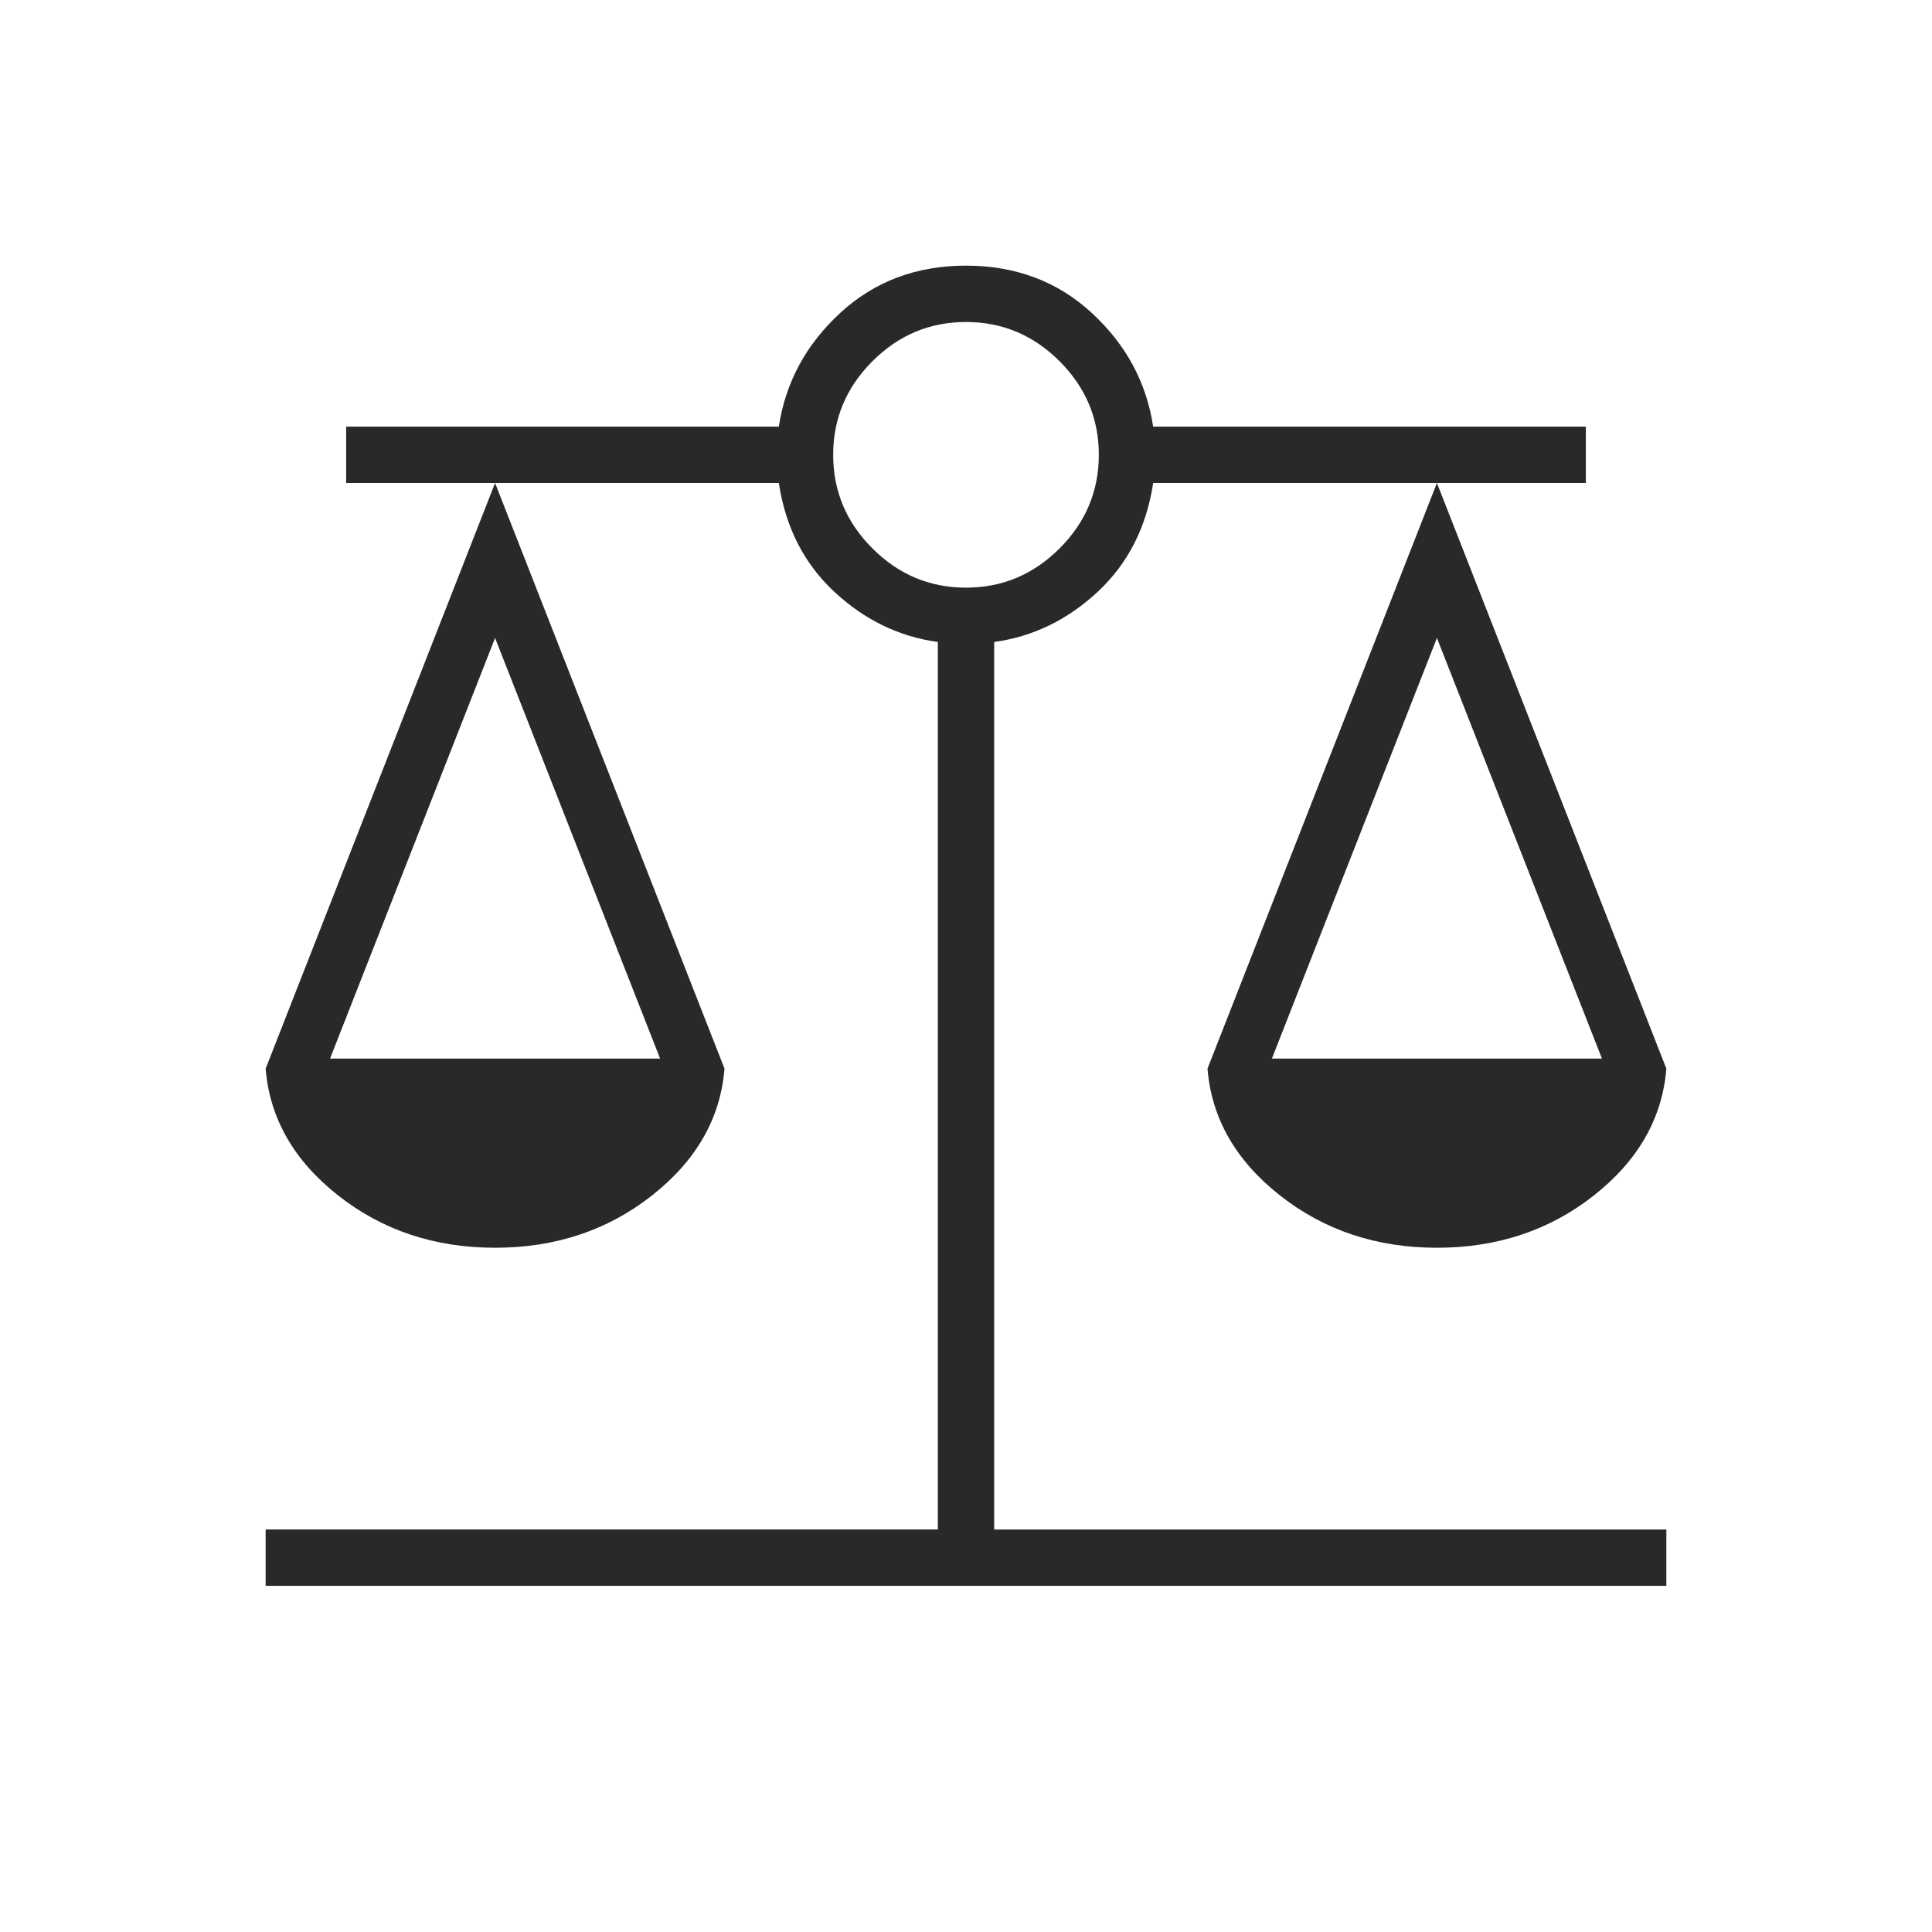 <svg xmlns="http://www.w3.org/2000/svg" height="48px" viewBox="0 -960 960 960" width="48px" fill="#292929"><path d="M132-172v-28h334v-441q-29-4-51.5-25T387-720H246l114 291q-3 37-36 63t-78 26q-45 0-78-26t-36-63l114-291h-74v-28h215q5-33 30.5-56.5T480-828q37 0 62.5 23.5T573-748h215v28h-74l114 291q-3 37-36 63t-78 26q-45 0-78-26t-36-63l114-291H573q-5 33-27.5 54T494-641v441h334v28H132Zm500-262h164l-82-209-82 209Zm-468 0h164l-82-209-82 209Zm316-234q27 0 46.5-19.5T546-734q0-27-19.5-46.5T480-800q-27 0-46.5 19.5T414-734q0 27 19.5 46.5T480-668Z"/></svg>